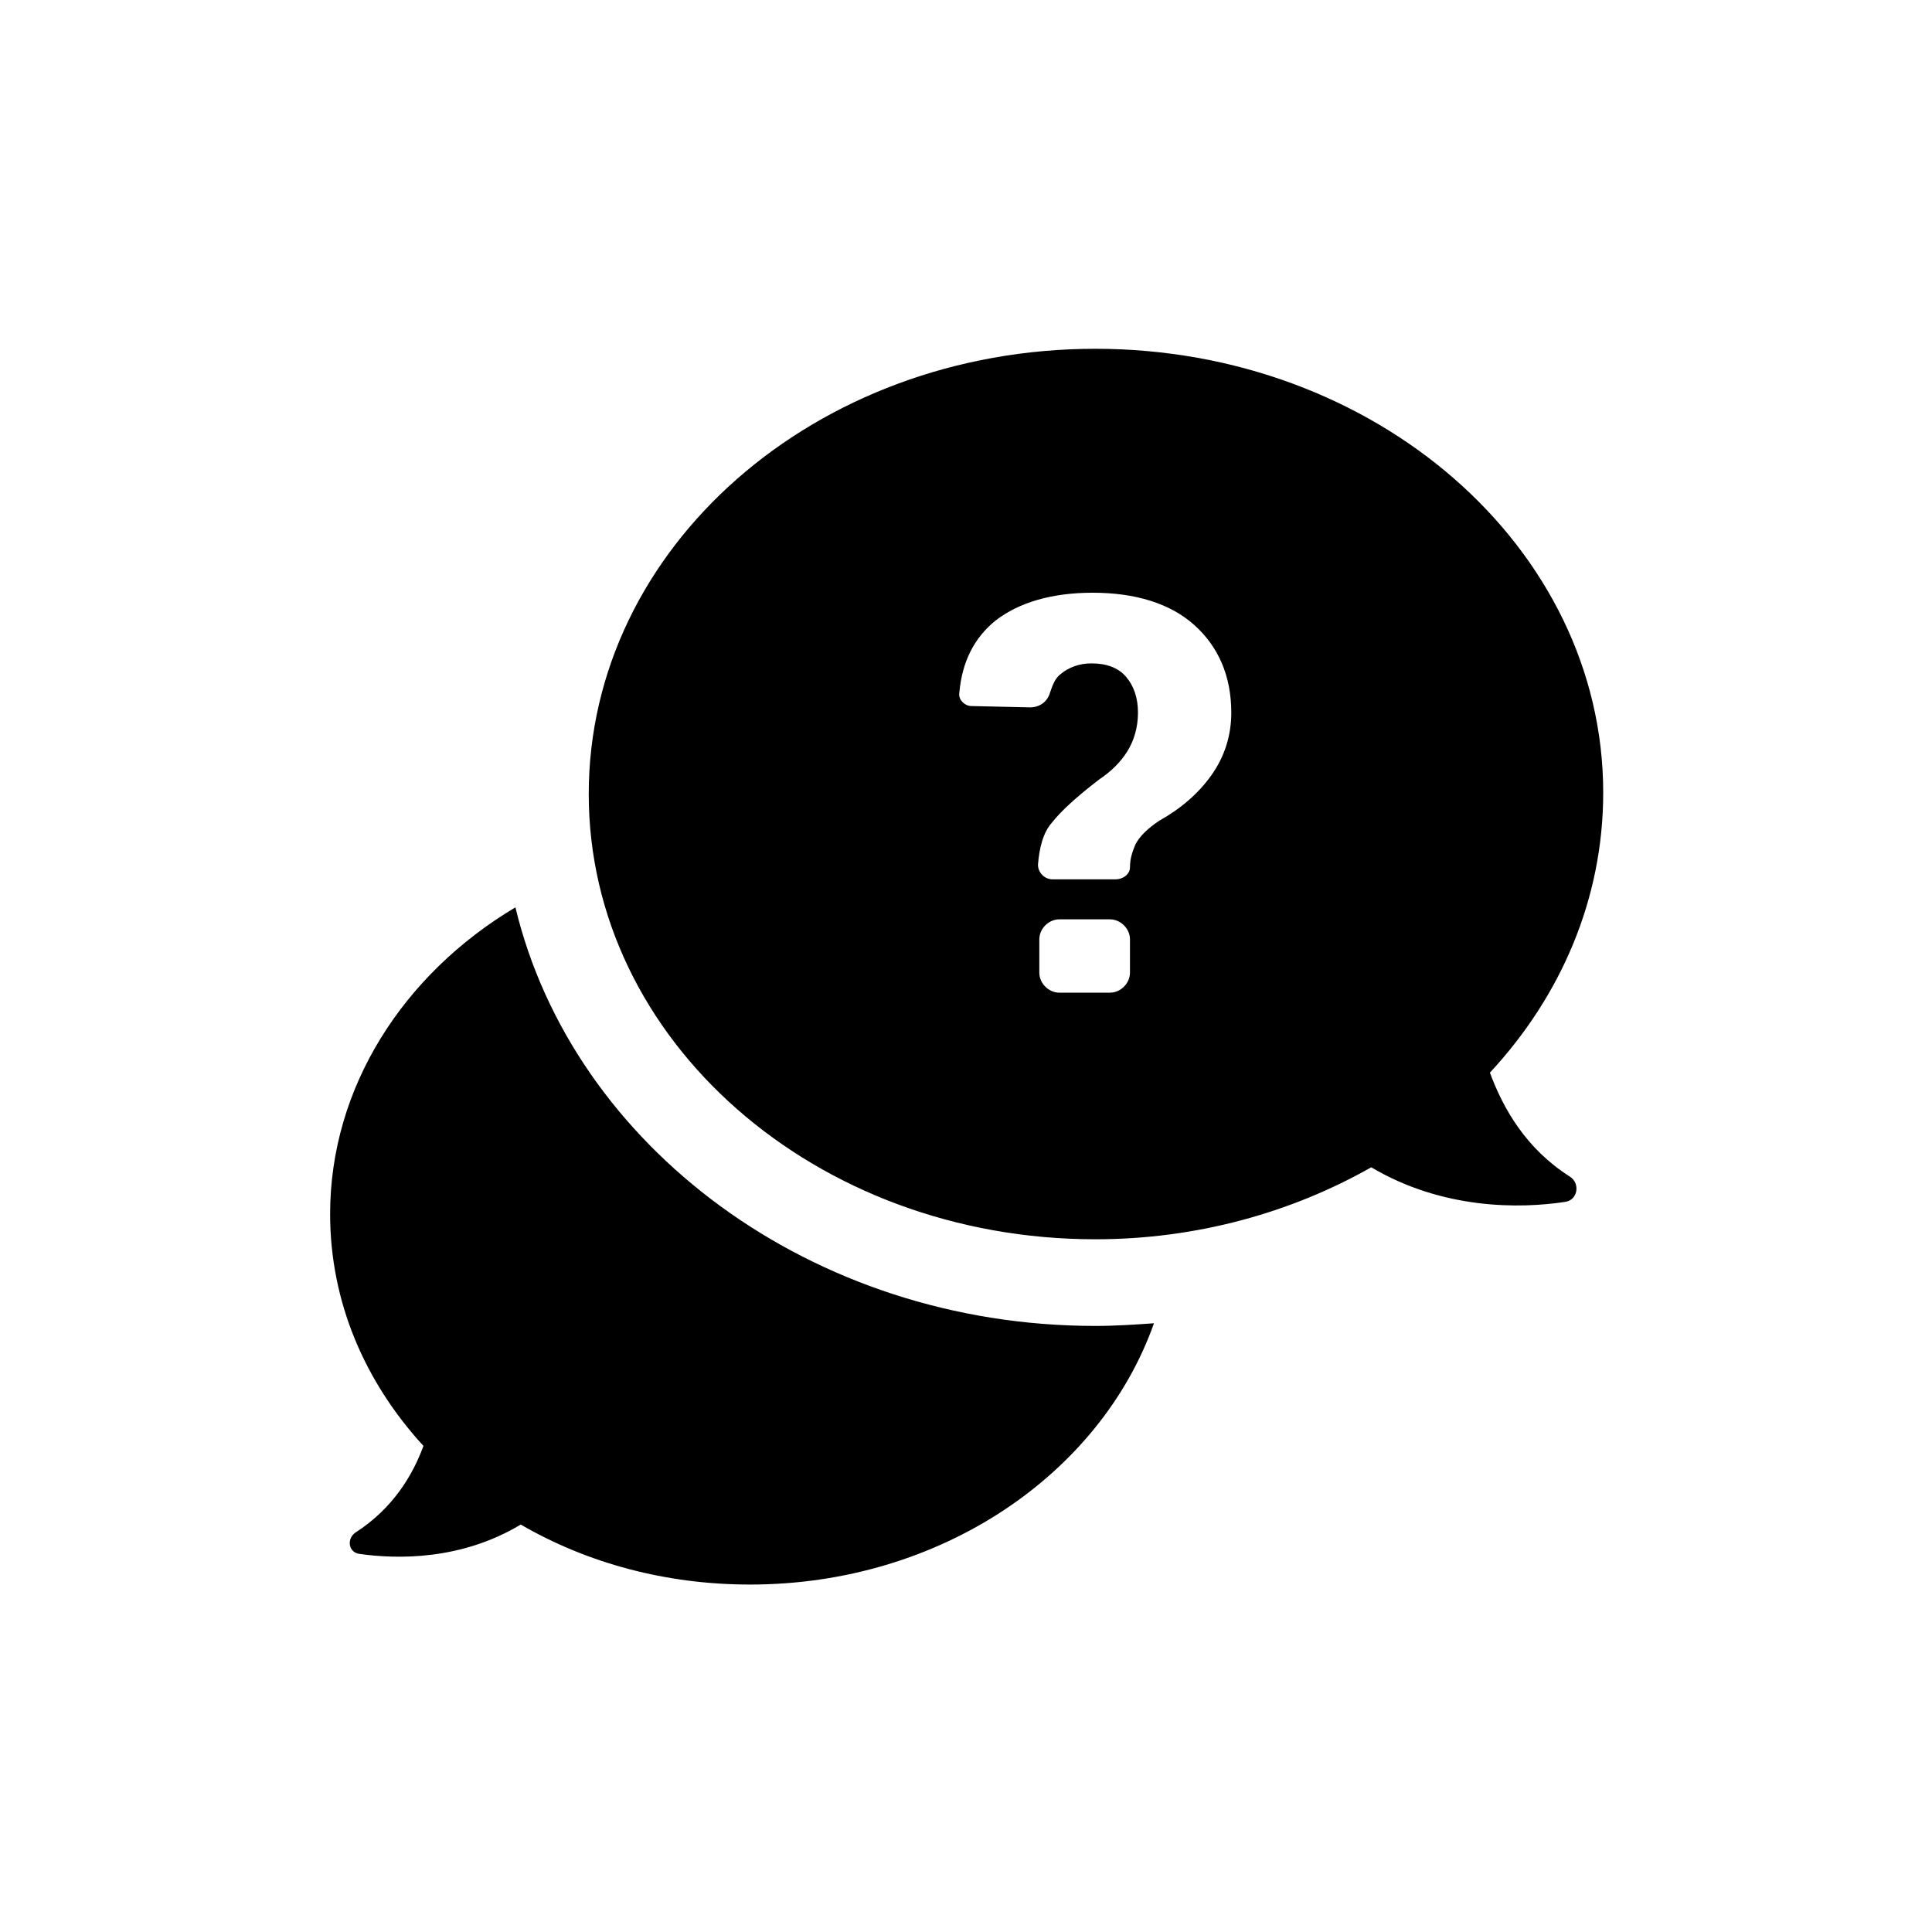 <svg height="100" viewBox="0 0 100 100" width="100" xmlns="http://www.w3.org/2000/svg"><svg enable-background="new 0 0 100 100" transform="matrix(.69 0 0 .69 15.5 15.5)" version="1.1" viewBox="0 0 100 100" xmlns="http://www.w3.org/2000/svg" xmlns:xlink="http://www.w3.org/1999/xlink"><path d="m59.7 3.7c-21 0-38 14.9-38 33.4s17 33.4 38 33.4c7.6 0 14.7-2 20.7-5.4 5.4 3.2 11.2 3.1 14.5 2.6 1-.1 1.2-1.4.4-1.9-3.3-2.1-5-5.1-6-7.8 5.3-5.7 8.5-13 8.5-21 0-18.4-17.1-33.3-38.1-33.3zm2.6 46.8c0 .8-.7 1.5-1.5 1.5h-3.8c-.8 0-1.5-.7-1.5-1.5v-2.5c0-.8.7-1.5 1.5-1.5h3.8c.8 0 1.5.7 1.5 1.5zm6.1-14.8c-1 1.4-2.3 2.5-3.9 3.4-.9.6-1.5 1.2-1.8 1.8-.2.5-.4 1-.4 1.7 0 .5-.5.9-1.1.9h-4.7c-.6 0-1.1-.5-1.1-1.1.1-1.3.4-2.4 1-3.1.7-.9 1.9-2 3.6-3.3.9-.6 1.6-1.3 2.1-2.1s.8-1.8.8-2.9-.3-2-.9-2.7-1.5-1-2.6-1c-.9 0-1.7.3-2.3.8-.4.3-.6.8-.8 1.4-.2.7-.8 1.1-1.5 1.1l-4.4-.1c-.5 0-1-.5-.9-1 .2-2.3 1.1-4.1 2.7-5.4 1.8-1.4 4.3-2.1 7.3-2.1 3.2 0 5.8.8 7.6 2.4s2.8 3.8 2.8 6.6c0 1.7-.5 3.3-1.5 4.7zm-59.1 50.3c-4.4-4.8-7-10.8-7-17.4 0-9.5 5.5-18 13.9-23 4.3 17.9 22.2 31.4 43.5 31.4 1.5 0 3-.1 4.4-.2-4 11.3-16 19.6-30.3 19.6-6.3 0-12.2-1.6-17.2-4.5-4.5 2.7-9.3 2.6-12.1 2.2-.8-.1-1-1.1-.3-1.6 2.8-1.8 4.3-4.3 5.1-6.5z"/></svg></svg>
